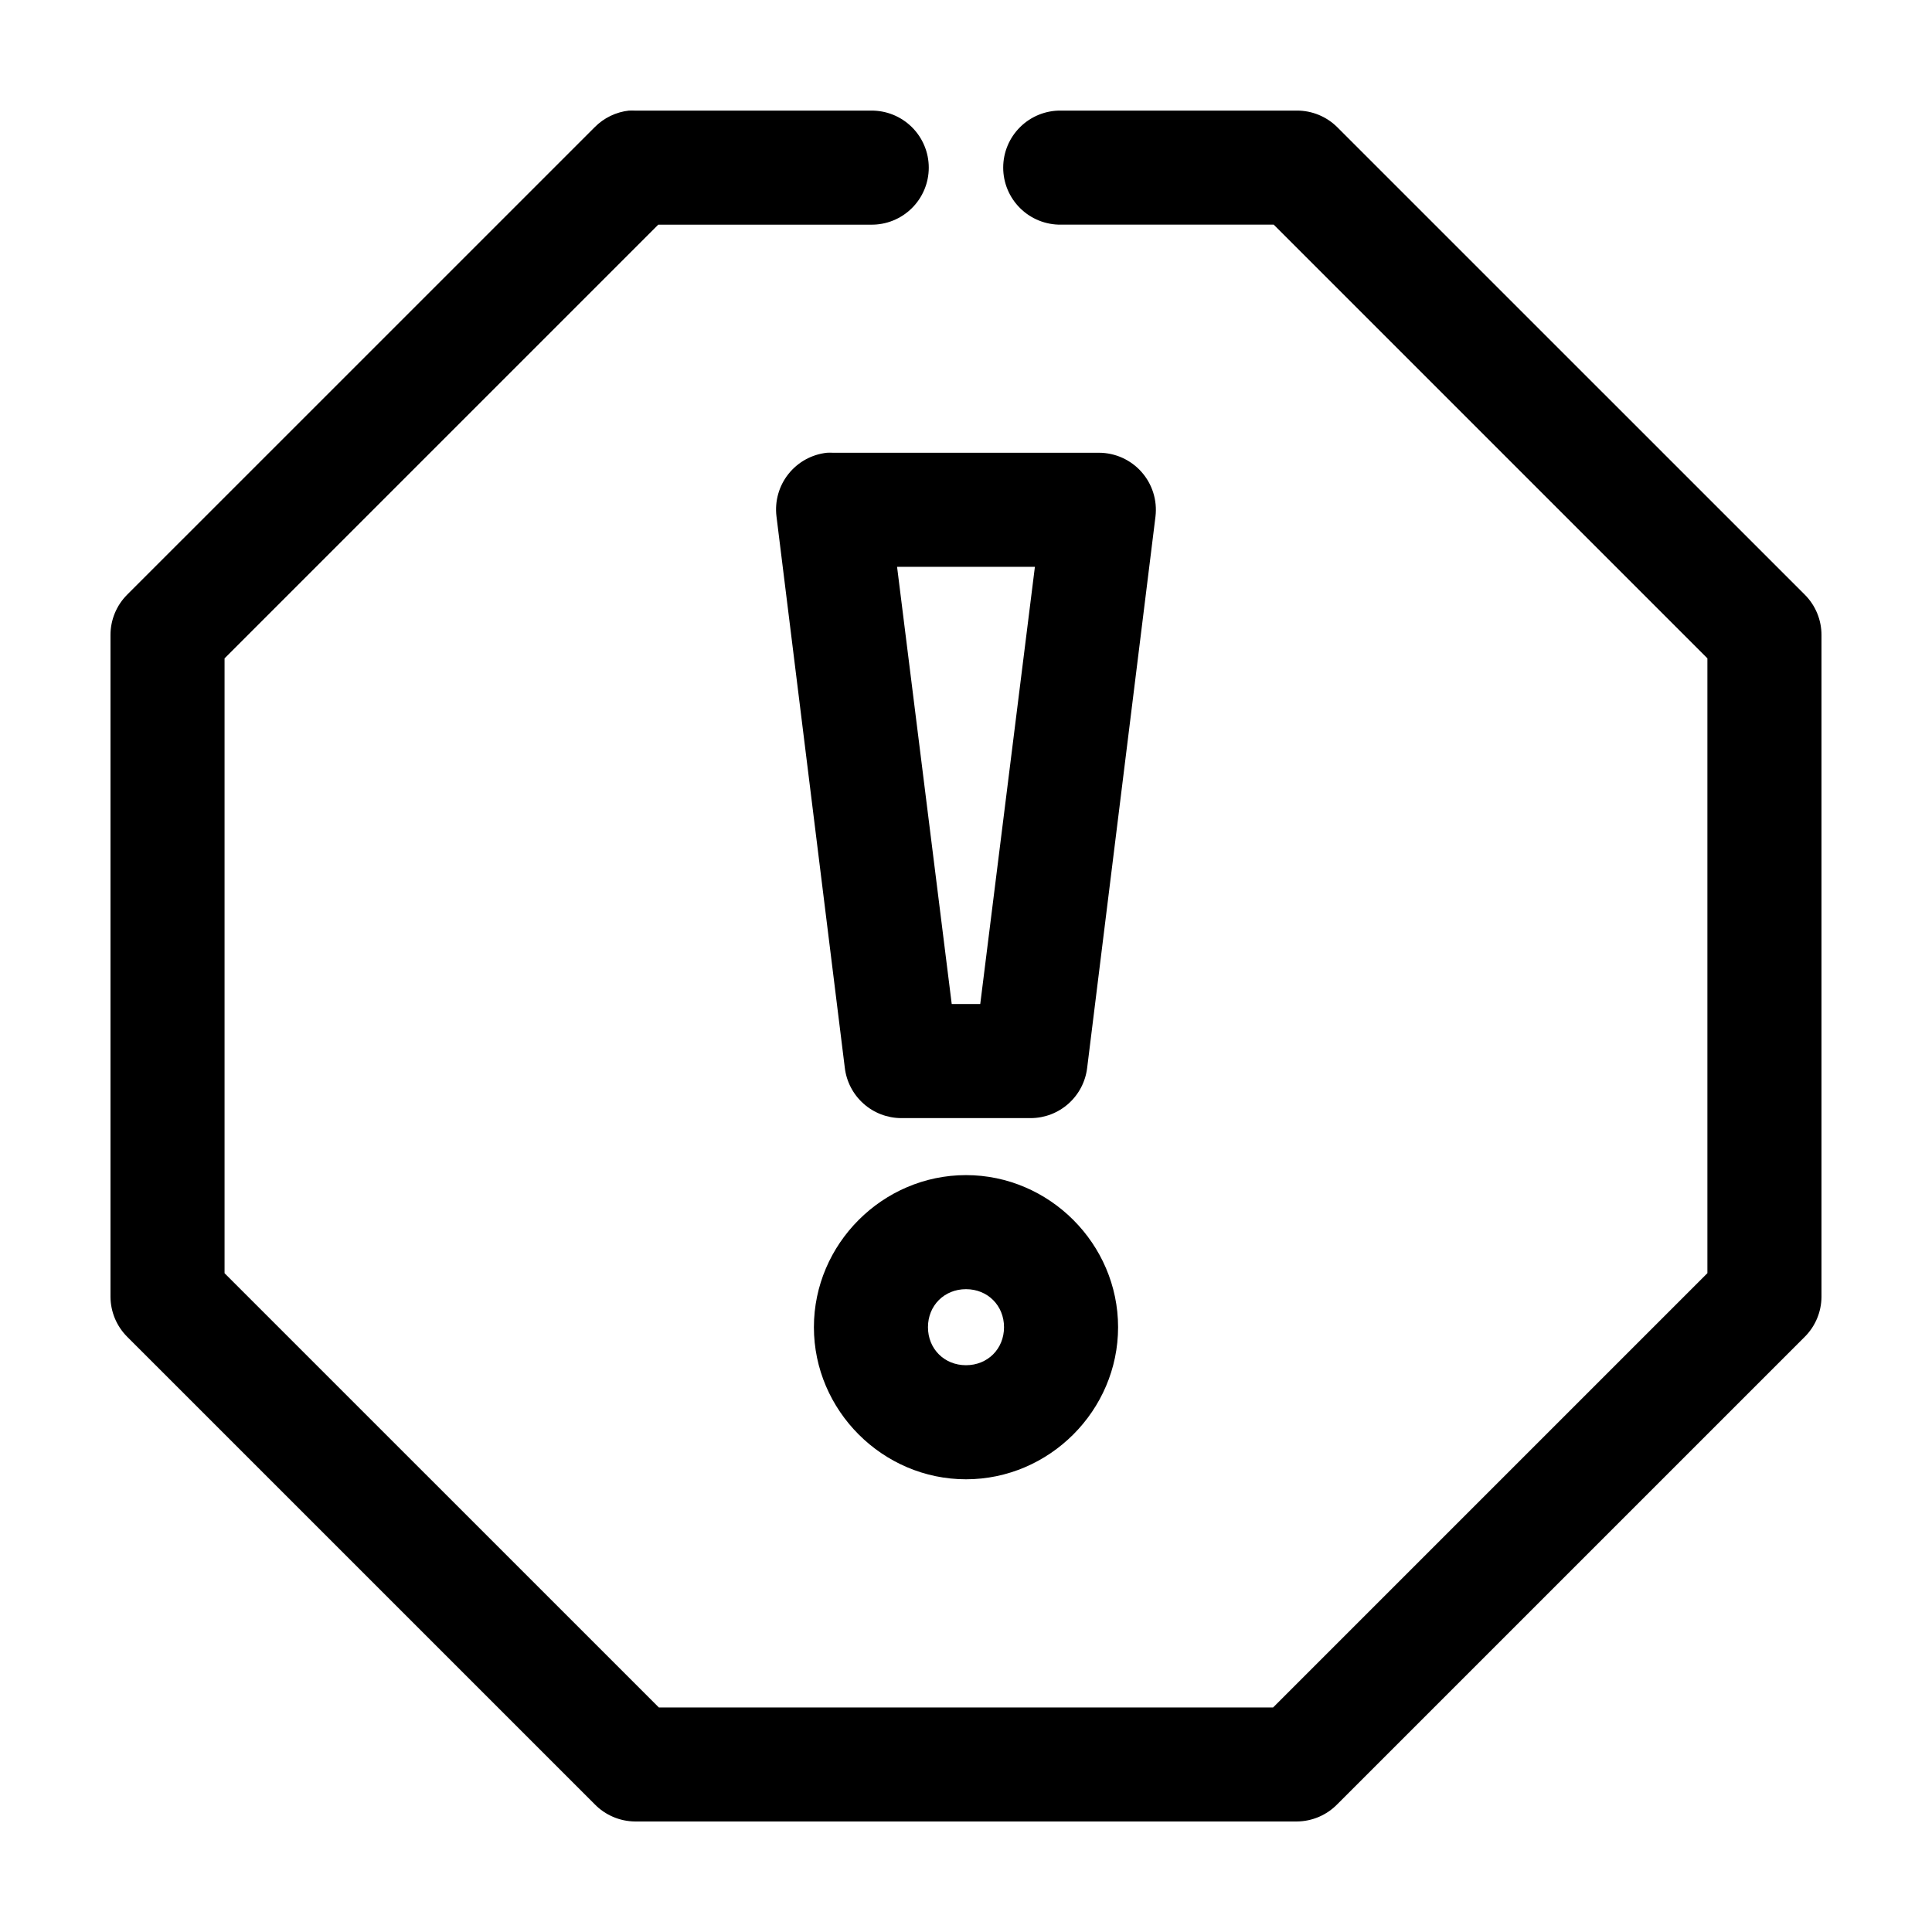 <?xml version="1.0" encoding="UTF-8"?>
<!-- Uploaded to: ICON Repo, www.iconrepo.com, Generator: ICON Repo Mixer Tools -->
<svg fill="#000000" width="800px" height="800px" version="1.1" viewBox="144 144 512 512" xmlns="http://www.w3.org/2000/svg">
 <path d="m310.73 173.3c-3.461 0.375-6.688 1.934-9.133 4.41l-123.91 123.9c-2.832 2.84-4.418 6.691-4.406 10.707v175.38-0.004c0.031 3.957 1.613 7.746 4.406 10.547l123.91 123.9v0.004c2.816 2.891 6.672 4.531 10.707 4.566h175.39-0.004c4.035-0.035 7.891-1.676 10.707-4.566l123.91-123.9c2.793-2.801 4.375-6.59 4.406-10.547v-175.38 0.004c0.012-4.016-1.574-7.867-4.406-10.707l-123.91-123.9c-2.84-2.828-6.691-4.414-10.707-4.406h-62.504c-4.043-0.059-7.945 1.512-10.824 4.352-2.883 2.84-4.504 6.715-4.504 10.762s1.621 7.922 4.504 10.762c2.879 2.844 6.781 4.41 10.824 4.352h56.363l114.93 114.93v162.94l-115.09 115.09h-162.79l-115.09-115.08v-162.94l114.93-114.93h56.363l0.004-0.004c4.047 0.059 7.945-1.508 10.824-4.352 2.883-2.84 4.504-6.715 4.504-10.762s-1.621-7.922-4.504-10.762c-2.879-2.84-6.777-4.41-10.824-4.352h-62.504c-0.523-0.027-1.051-0.027-1.574 0zm52.426 90.68v0.004c-4.019 0.434-7.695 2.461-10.211 5.625-2.516 3.164-3.656 7.207-3.172 11.219l18.105 146.1c0.426 3.676 2.184 7.066 4.938 9.531 2.758 2.469 6.324 3.84 10.02 3.852h34.324c3.699-0.012 7.262-1.383 10.02-3.852 2.758-2.465 4.512-5.856 4.938-9.531l18.105-146.1c0.492-4.269-0.859-8.551-3.715-11.766-2.852-3.215-6.941-5.062-11.242-5.078h-70.535c-0.523-0.027-1.047-0.027-1.574 0zm18.578 30.227h36.527l-14.484 115.87h-7.559zm18.266 161.21c-22.082 0-40.305 18.223-40.305 40.305 0 22.078 18.223 40.305 40.305 40.305s40.305-18.223 40.305-40.305c0-22.078-18.223-40.305-40.305-40.305zm0 30.227c5.742 0 10.078 4.332 10.078 10.078 0 5.742-4.332 10.074-10.078 10.074-5.742 0-10.078-4.332-10.078-10.074 0-5.742 4.332-10.078 10.078-10.078z"/>
</svg>